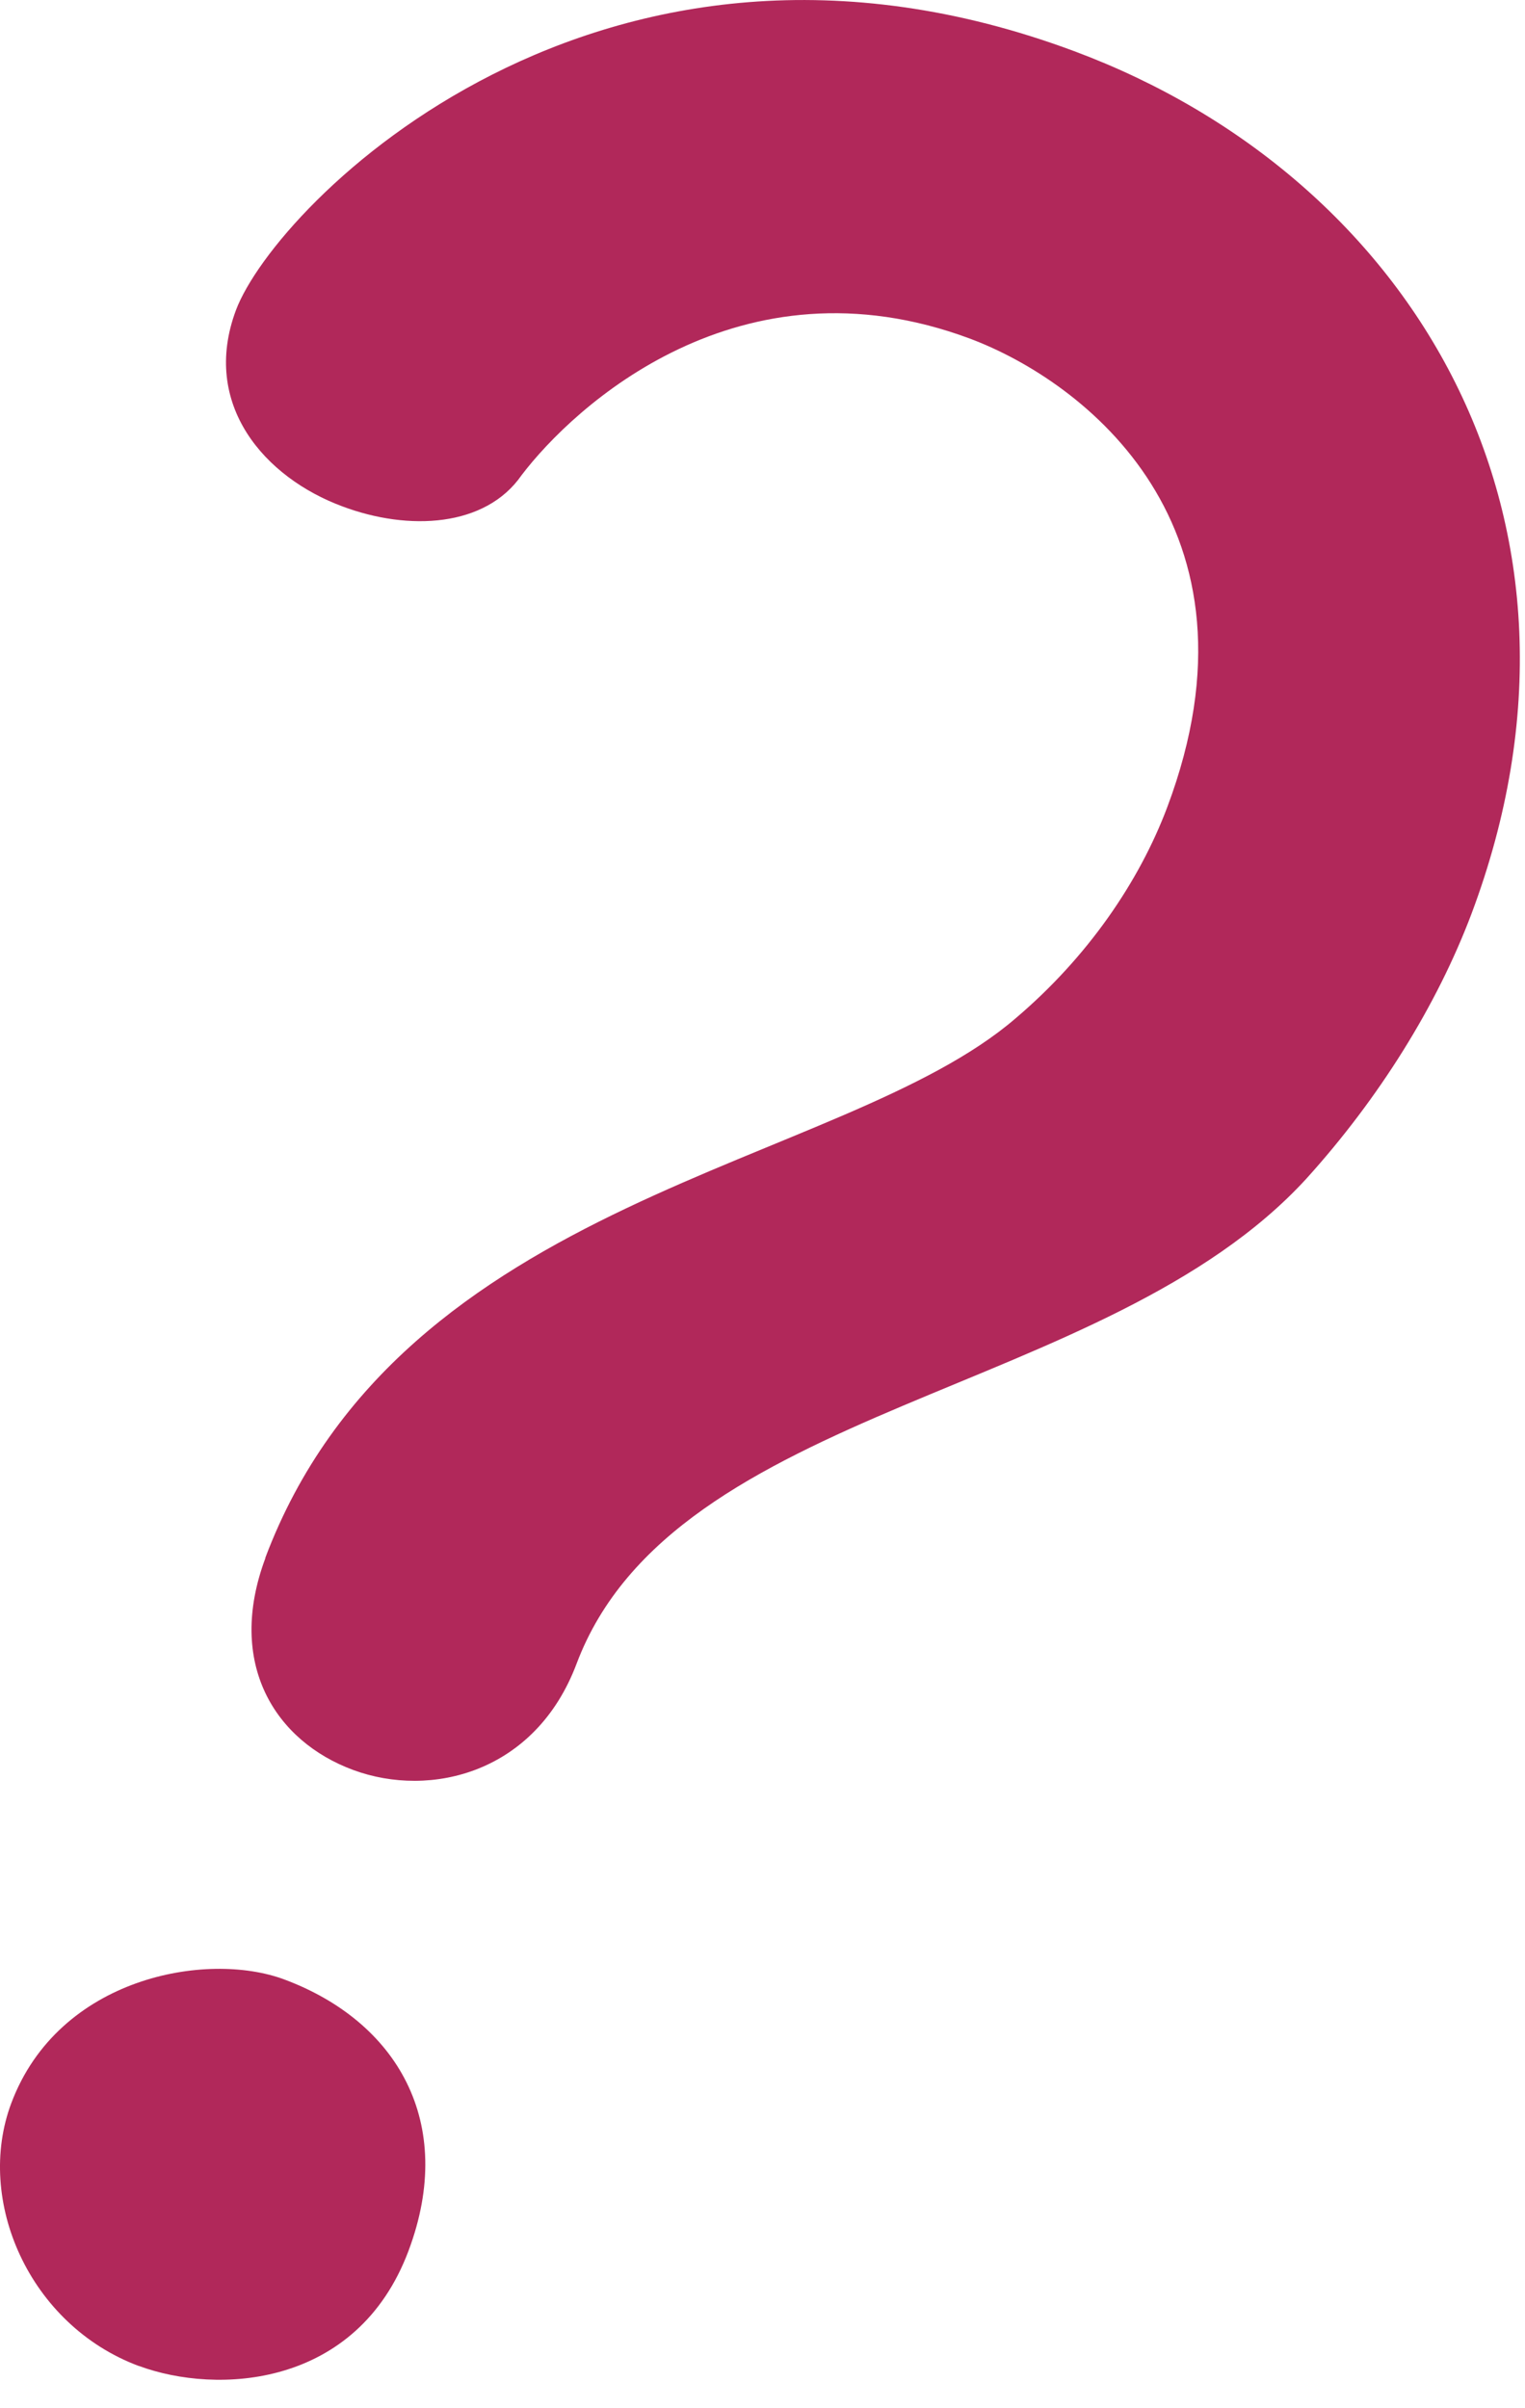 <svg width="19" height="30" viewBox="0 0 19 30" fill="none" xmlns="http://www.w3.org/2000/svg">
<path d="M3.304 19.41C5.008 14.882 10.478 14.559 12.653 12.686C13.552 11.923 14.194 10.983 14.543 10.055C15.855 6.56 13.513 4.753 12.081 4.217C9.212 3.15 7.148 5.065 6.498 5.92C6.049 6.568 5.093 6.618 4.268 6.309C3.3 5.951 2.499 5.042 2.94 3.863C3.436 2.545 7.474 -1.566 13.385 0.638C17.613 2.214 20.168 6.498 18.333 11.384C17.903 12.524 17.183 13.68 16.277 14.682C13.78 17.41 8.403 17.483 7.183 20.727C6.672 22.084 5.368 22.407 4.4 22.049C3.432 21.691 2.813 20.727 3.308 19.406L3.304 19.41ZM1.729 29.474C0.366 28.965 -0.315 27.413 0.141 26.199C0.73 24.631 2.573 24.299 3.54 24.658C4.938 25.178 5.693 26.434 5.089 28.041C4.446 29.751 2.7 29.832 1.733 29.474H1.729Z" fill="#B1285A"/>
</svg>
